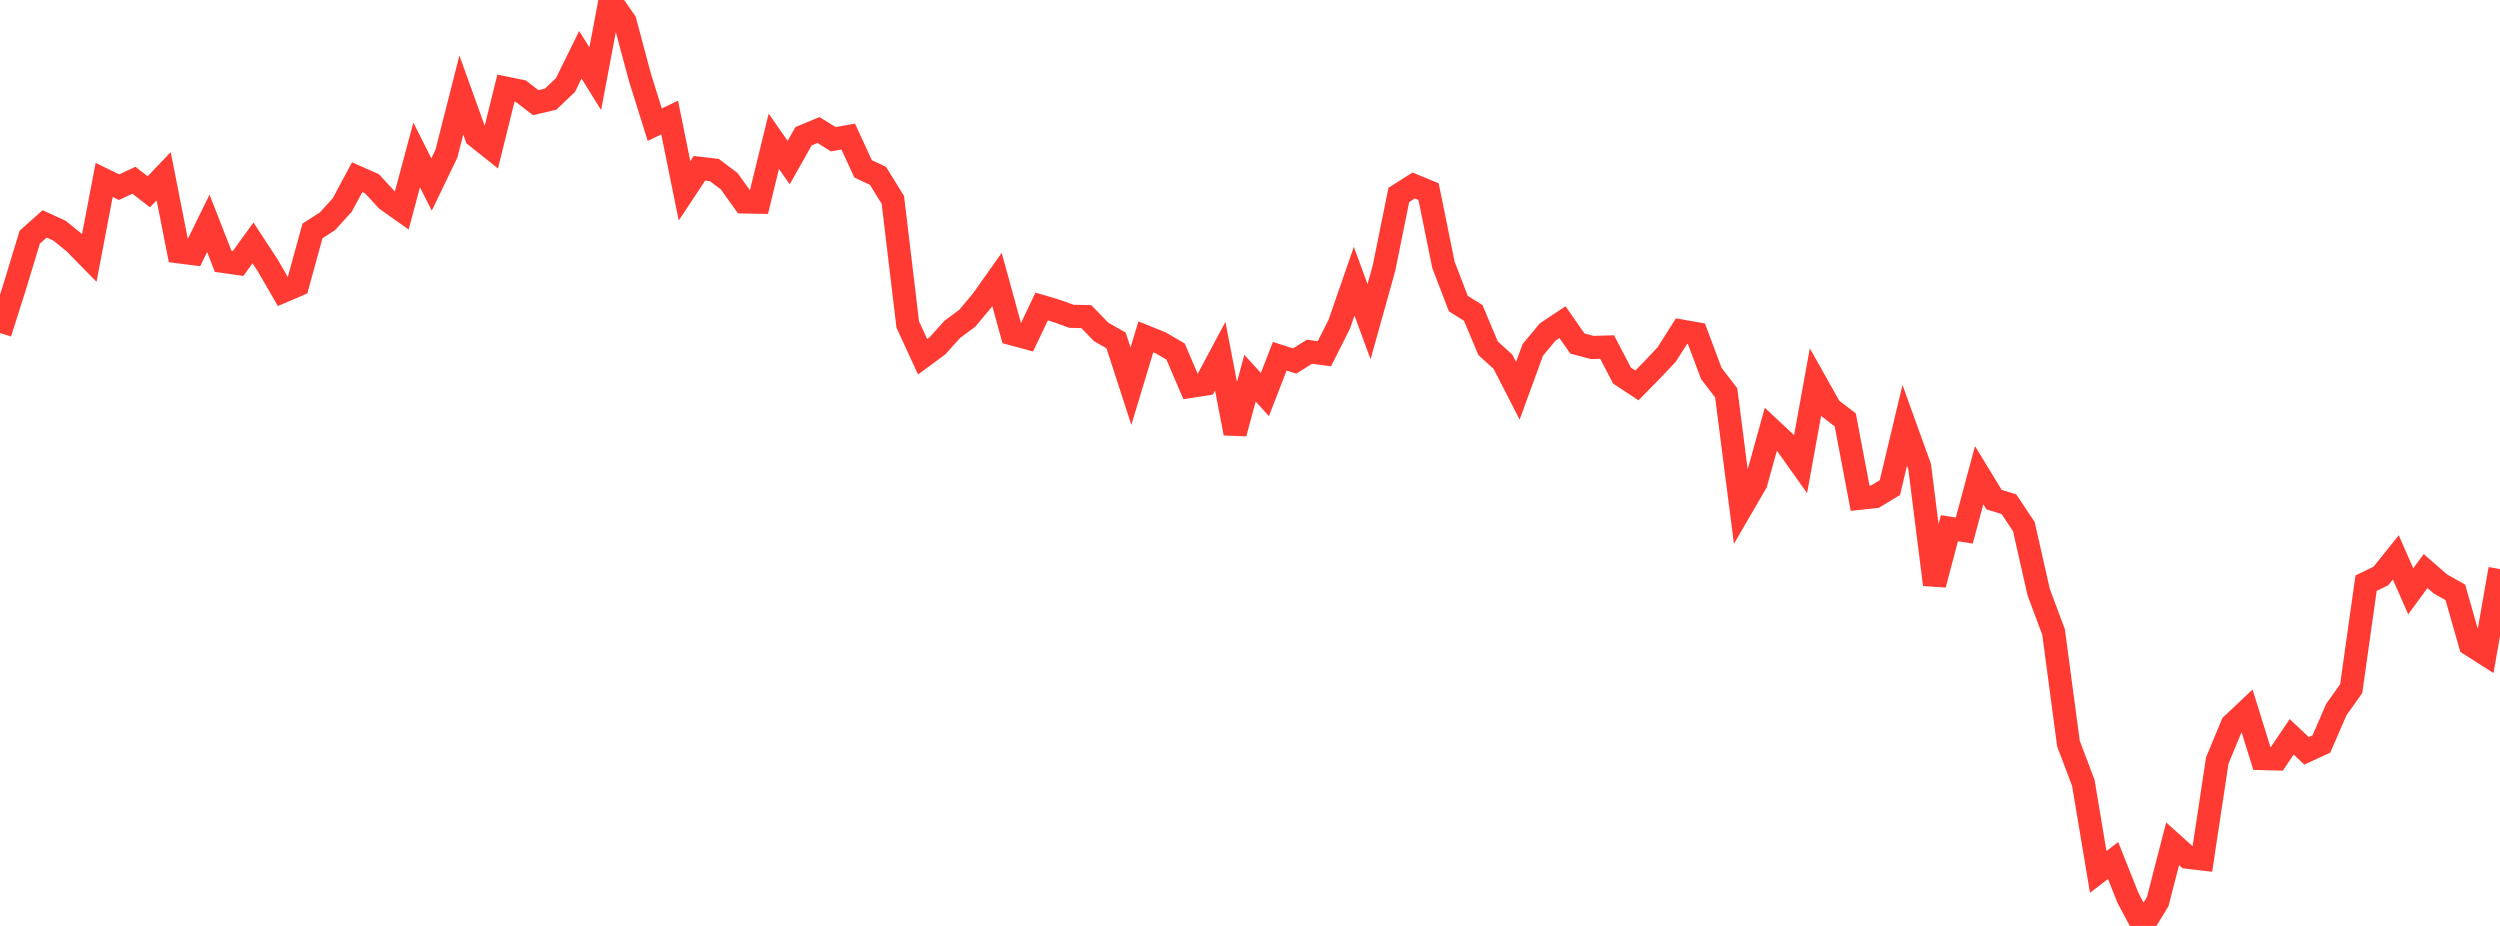 <?xml version="1.0" standalone="no"?>
<!DOCTYPE svg PUBLIC "-//W3C//DTD SVG 1.1//EN" "http://www.w3.org/Graphics/SVG/1.1/DTD/svg11.dtd">

<svg width="135" height="50" viewBox="0 0 135 50" preserveAspectRatio="none" 
  xmlns="http://www.w3.org/2000/svg"
  xmlns:xlink="http://www.w3.org/1999/xlink">


<polyline points="0.0, 17.983 0.804, 15.448 1.607, 12.807 2.411, 12.089 3.214, 12.458 4.018, 13.108 4.821, 13.927 5.625, 9.717 6.429, 10.109 7.232, 9.734 8.036, 10.356 8.839, 9.516 9.643, 13.597 10.446, 13.699 11.25, 12.061 12.054, 14.116 12.857, 14.229 13.661, 13.116 14.464, 14.343 15.268, 15.733 16.071, 15.39 16.875, 12.468 17.679, 11.953 18.482, 11.07 19.286, 9.572 20.089, 9.925 20.893, 10.797 21.696, 11.366 22.5, 8.366 23.304, 9.964 24.107, 8.297 24.911, 5.129 25.714, 7.359 26.518, 8.001 27.321, 4.761 28.125, 4.925 28.929, 5.544 29.732, 5.355 30.536, 4.591 31.339, 2.958 32.143, 4.251 32.946, 0.0 33.75, 1.162 34.554, 4.169 35.357, 6.733 36.161, 6.346 36.964, 10.304 37.768, 9.088 38.571, 9.18 39.375, 9.782 40.179, 10.905 40.982, 10.919 41.786, 7.629 42.589, 8.781 43.393, 7.355 44.196, 7.021 45.0, 7.518 45.804, 7.375 46.607, 9.118 47.411, 9.496 48.214, 10.793 49.018, 17.523 49.821, 19.264 50.625, 18.67 51.429, 17.78 52.232, 17.186 53.036, 16.226 53.839, 15.093 54.643, 18.024 55.446, 18.241 56.25, 16.551 57.054, 16.79 57.857, 17.08 58.661, 17.097 59.464, 17.925 60.268, 18.383 61.071, 20.854 61.875, 18.19 62.679, 18.515 63.482, 18.985 64.286, 20.864 65.089, 20.739 65.893, 19.233 66.696, 23.4 67.5, 20.423 68.304, 21.304 69.107, 19.239 69.911, 19.494 70.714, 18.993 71.518, 19.101 72.321, 17.506 73.125, 15.186 73.929, 17.369 74.732, 14.494 75.536, 10.526 76.339, 10.016 77.143, 10.348 77.946, 14.301 78.75, 16.394 79.554, 16.896 80.357, 18.805 81.161, 19.535 81.964, 21.103 82.768, 18.9 83.571, 17.931 84.375, 17.396 85.179, 18.55 85.982, 18.764 86.786, 18.741 87.589, 20.282 88.393, 20.812 89.196, 19.995 90.0, 19.144 90.804, 17.878 91.607, 18.02 92.411, 20.166 93.214, 21.212 94.018, 27.46 94.821, 26.077 95.625, 23.179 96.429, 23.931 97.232, 25.06 98.036, 20.627 98.839, 22.057 99.643, 22.673 100.446, 26.904 101.25, 26.817 102.054, 26.331 102.857, 22.967 103.661, 25.196 104.464, 31.568 105.268, 28.524 106.071, 28.65 106.875, 25.66 107.679, 26.98 108.482, 27.227 109.286, 28.433 110.089, 31.975 110.893, 34.129 111.696, 40.152 112.5, 42.276 113.304, 47.083 114.107, 46.469 114.911, 48.488 115.714, 50.0 116.518, 48.684 117.321, 45.565 118.125, 46.289 118.929, 46.384 119.732, 41.069 120.536, 39.133 121.339, 38.375 122.143, 40.962 122.946, 40.983 123.75, 39.79 124.554, 40.544 125.357, 40.175 126.161, 38.317 126.964, 37.19 127.768, 31.491 128.571, 31.101 129.375, 30.1 130.179, 31.93 130.982, 30.837 131.786, 31.536 132.589, 31.988 133.393, 34.804 134.196, 35.315 135.0, 30.728" fill="none" stroke="#ff3a33" stroke-width="1.25"/>

</svg>